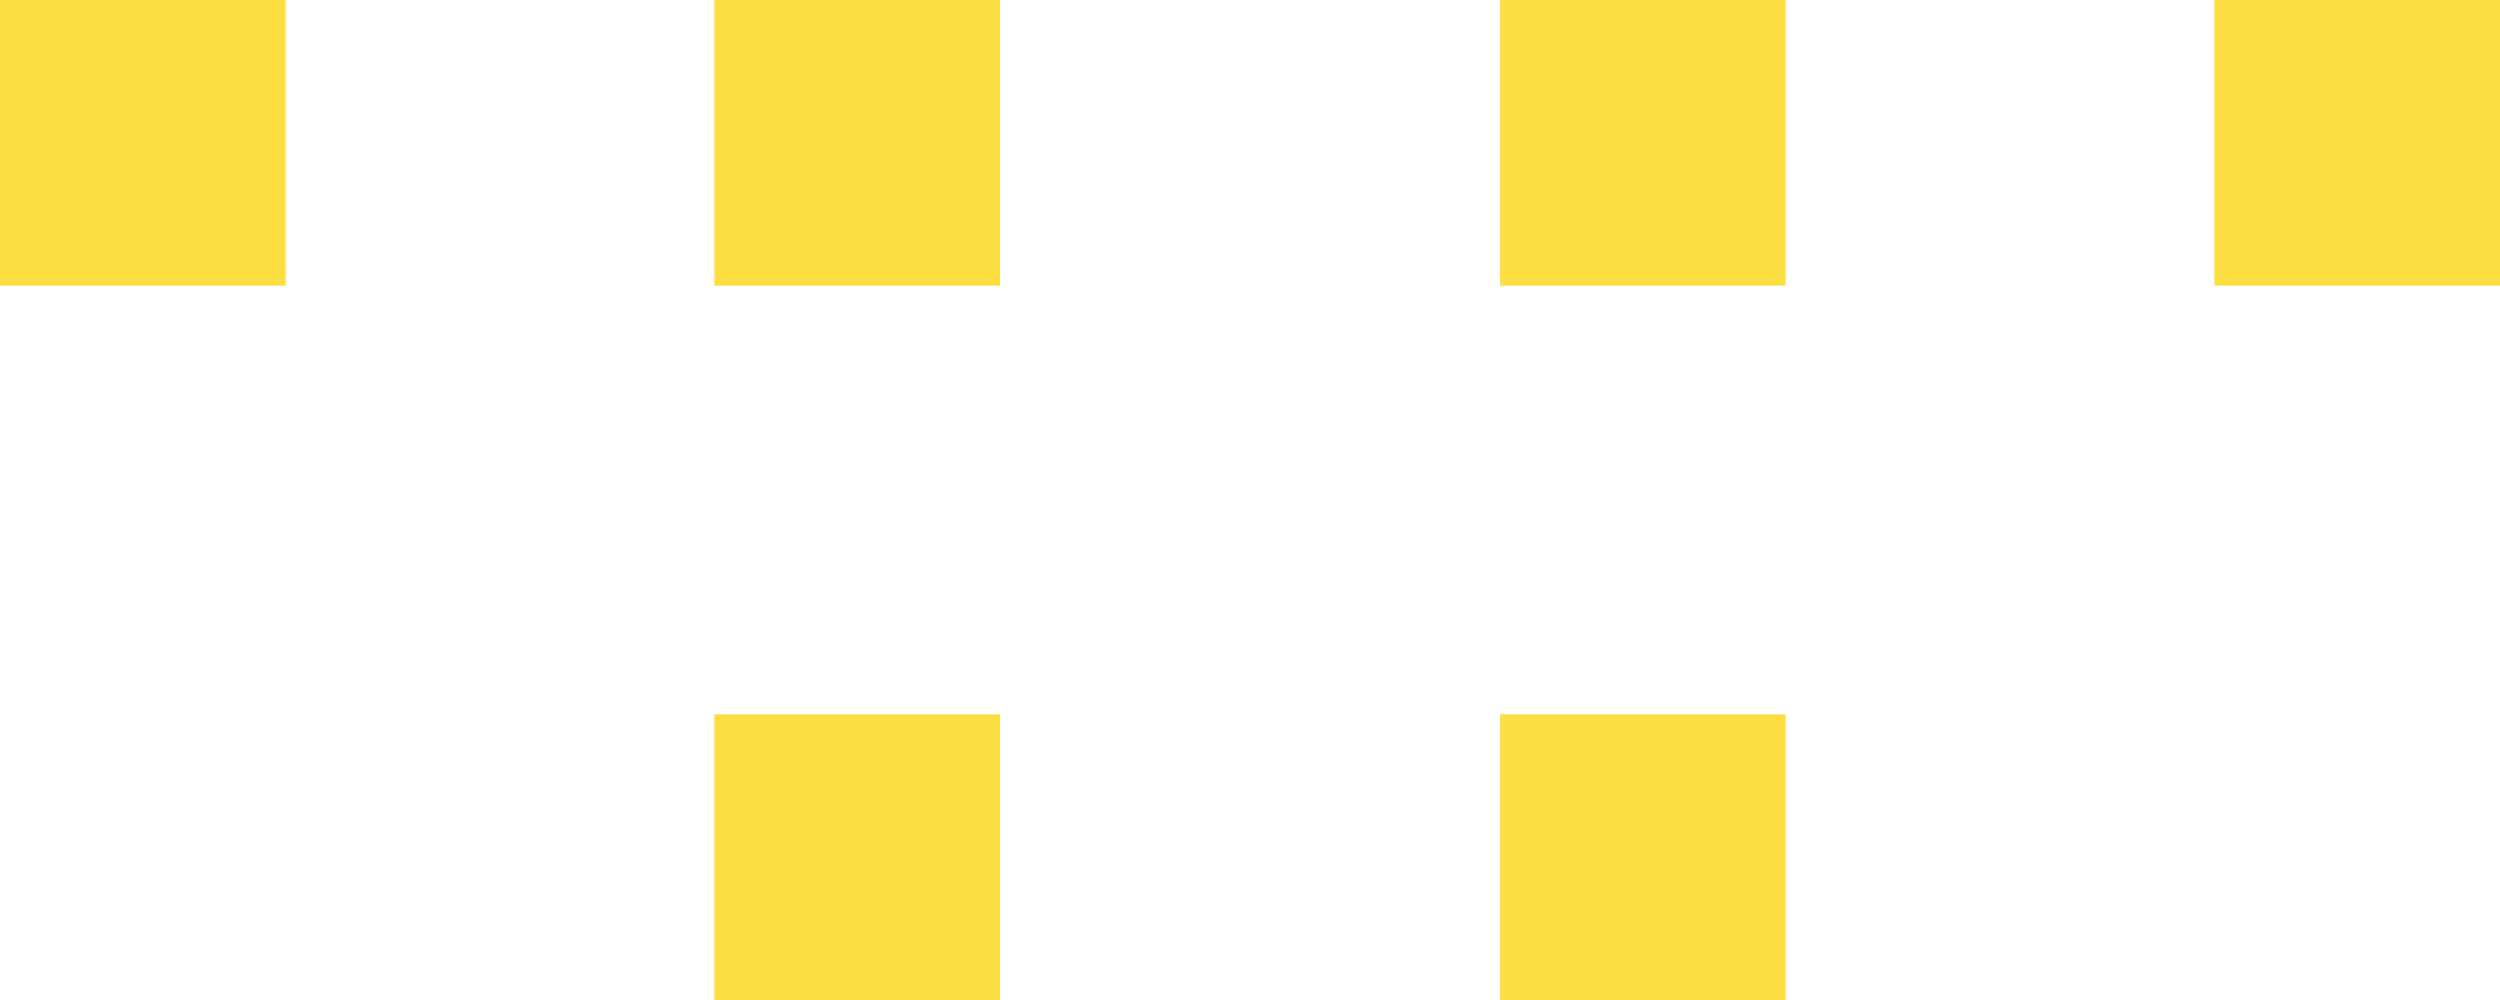 <?xml version="1.0" encoding="UTF-8"?> <svg xmlns="http://www.w3.org/2000/svg" width="35" height="14" viewBox="0 0 35 14" fill="none"> <rect x="35" width="4" height="4" transform="rotate(90 35 0)" fill="#FDDF43"></rect> <rect x="25" width="4" height="4" transform="rotate(90 25 0)" fill="#FDDF43"></rect> <rect x="25" y="10" width="4" height="4" transform="rotate(90 25 10)" fill="#FDDF43"></rect> <rect x="14" width="4" height="4" transform="rotate(90 14 0)" fill="#FDDF43"></rect> <rect x="14" y="10" width="4" height="4" transform="rotate(90 14 10)" fill="#FDDF43"></rect> <rect x="4" width="4" height="4" transform="rotate(90 4 0)" fill="#FDDF43"></rect> </svg> 